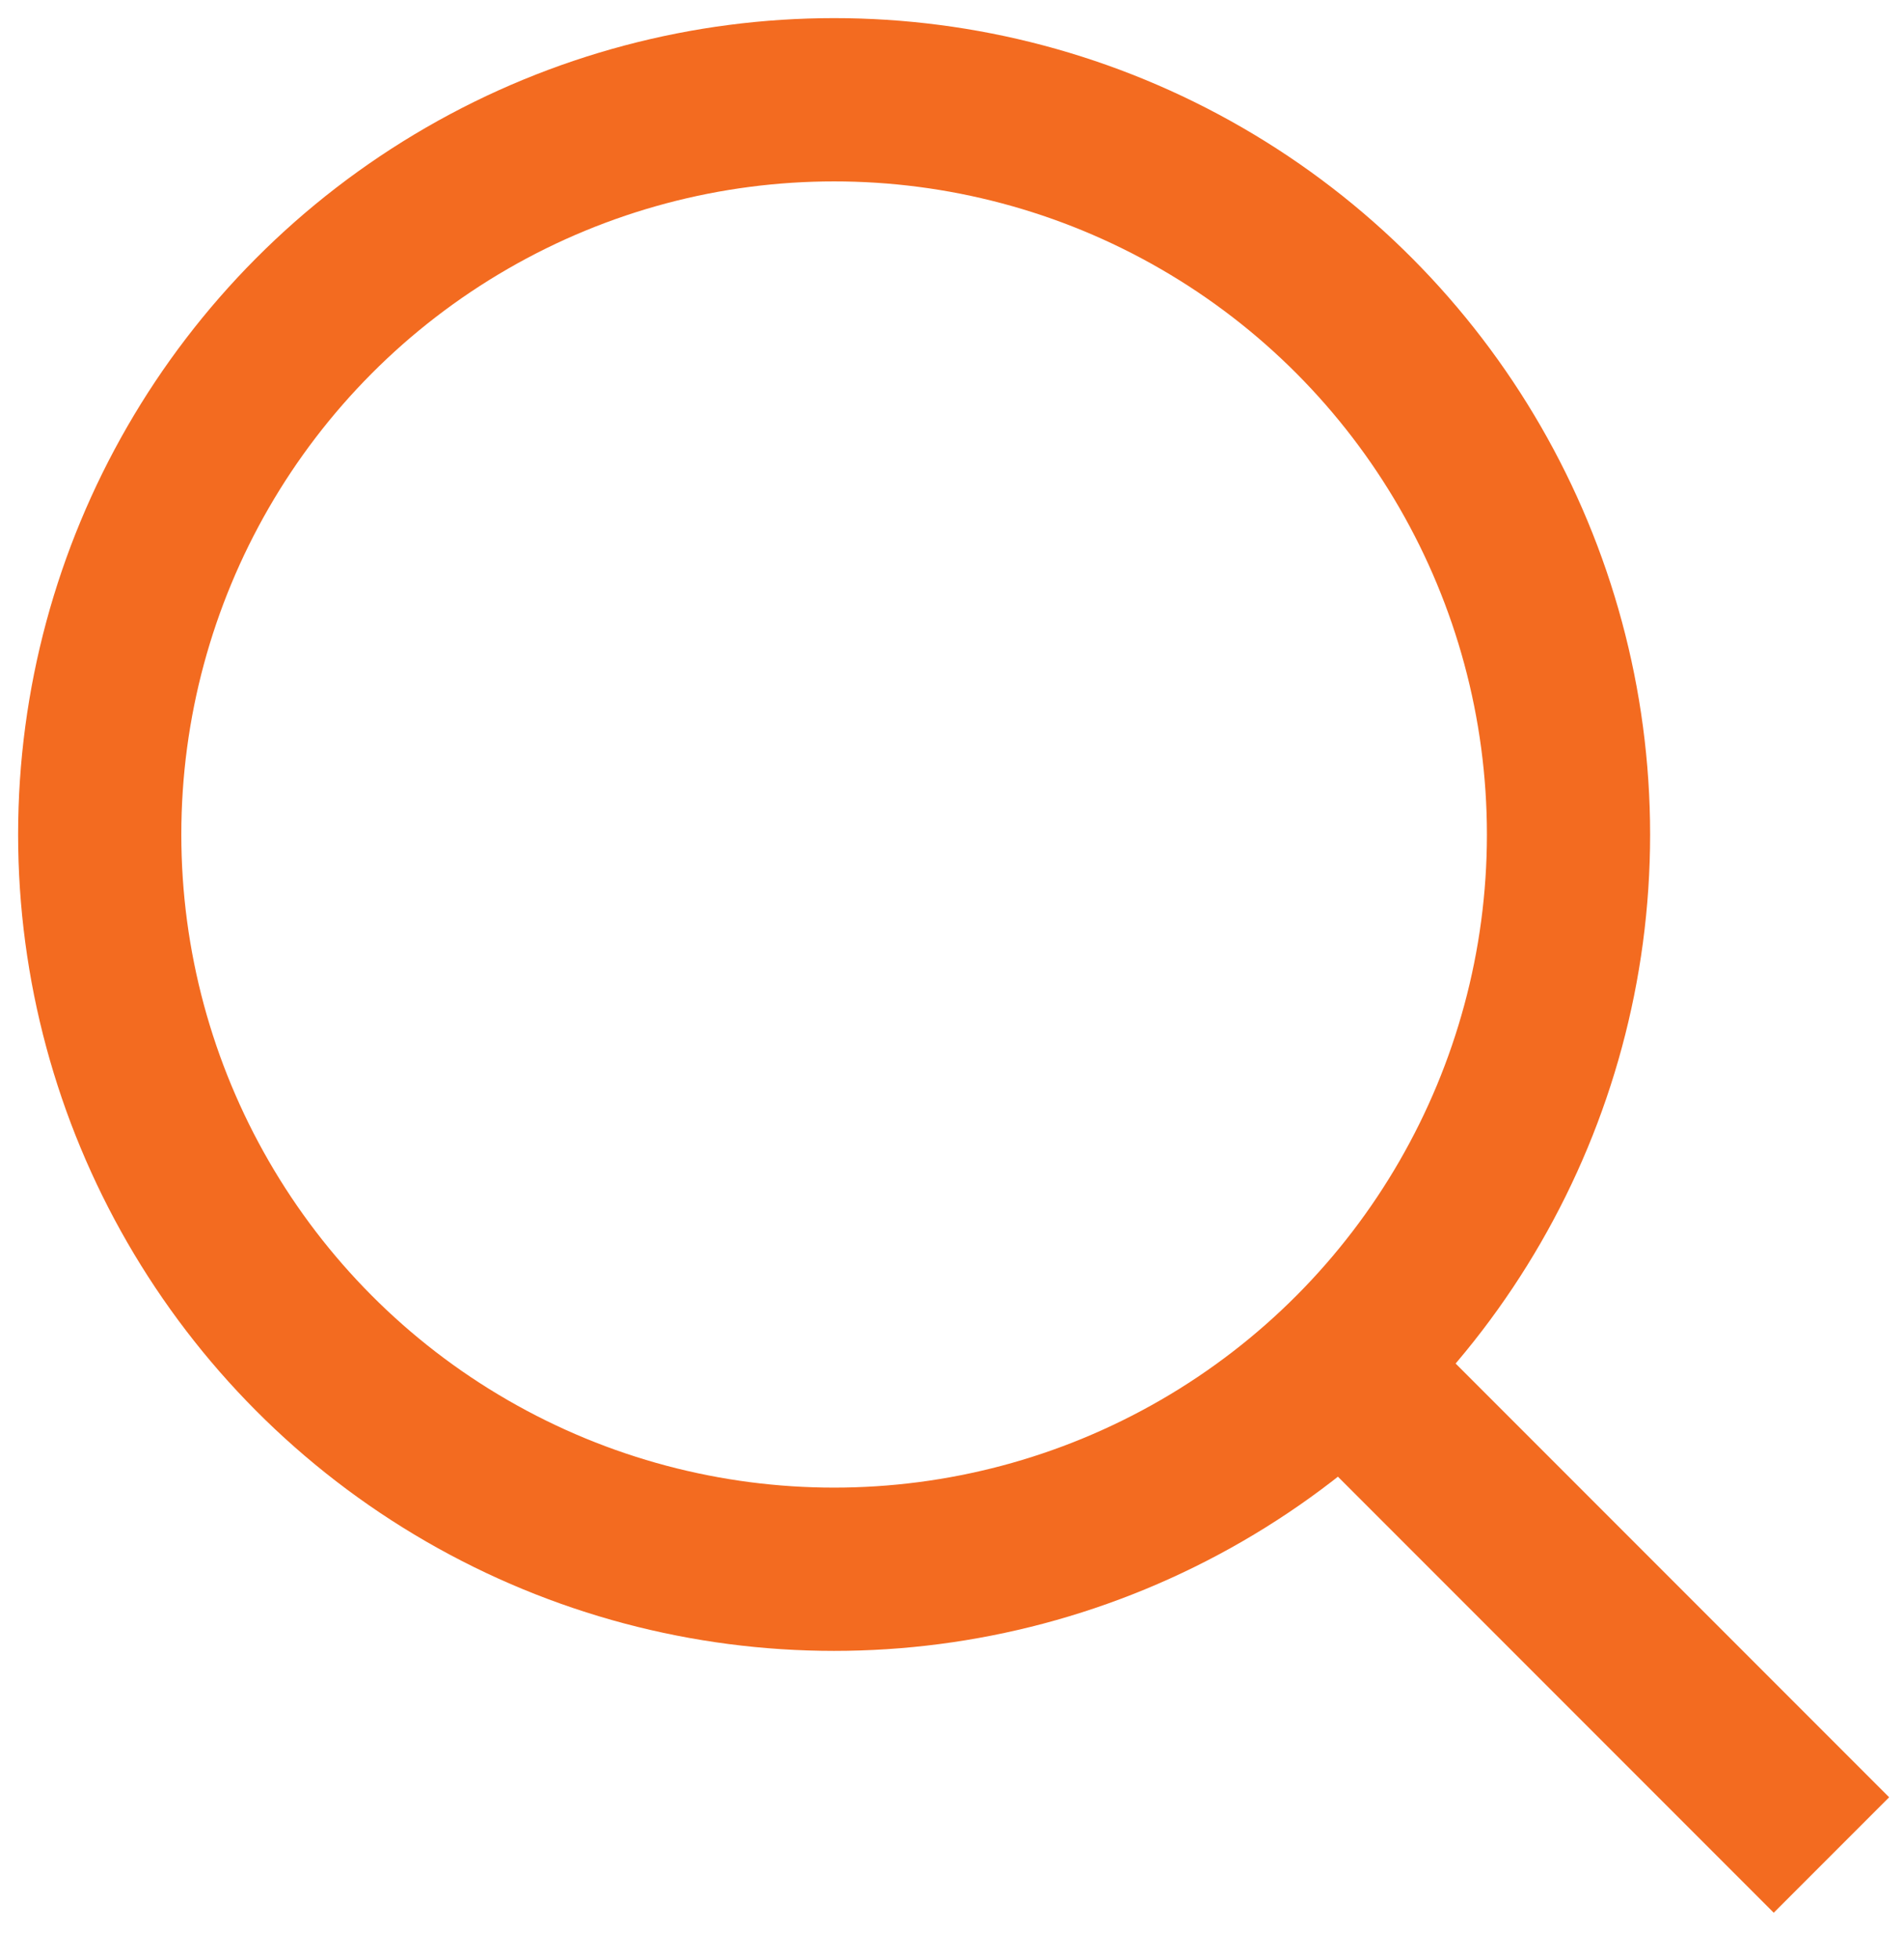 <svg width="35" height="36" viewBox="0 0 35 36" fill="none" xmlns="http://www.w3.org/2000/svg">
<circle cx="15.333" cy="15.333" r="13.5" stroke="#F36B20" stroke-width="3"/>
<path d="M25.333 25.75L33.666 34.083" stroke="#F36B20" stroke-width="3"/>
</svg>
